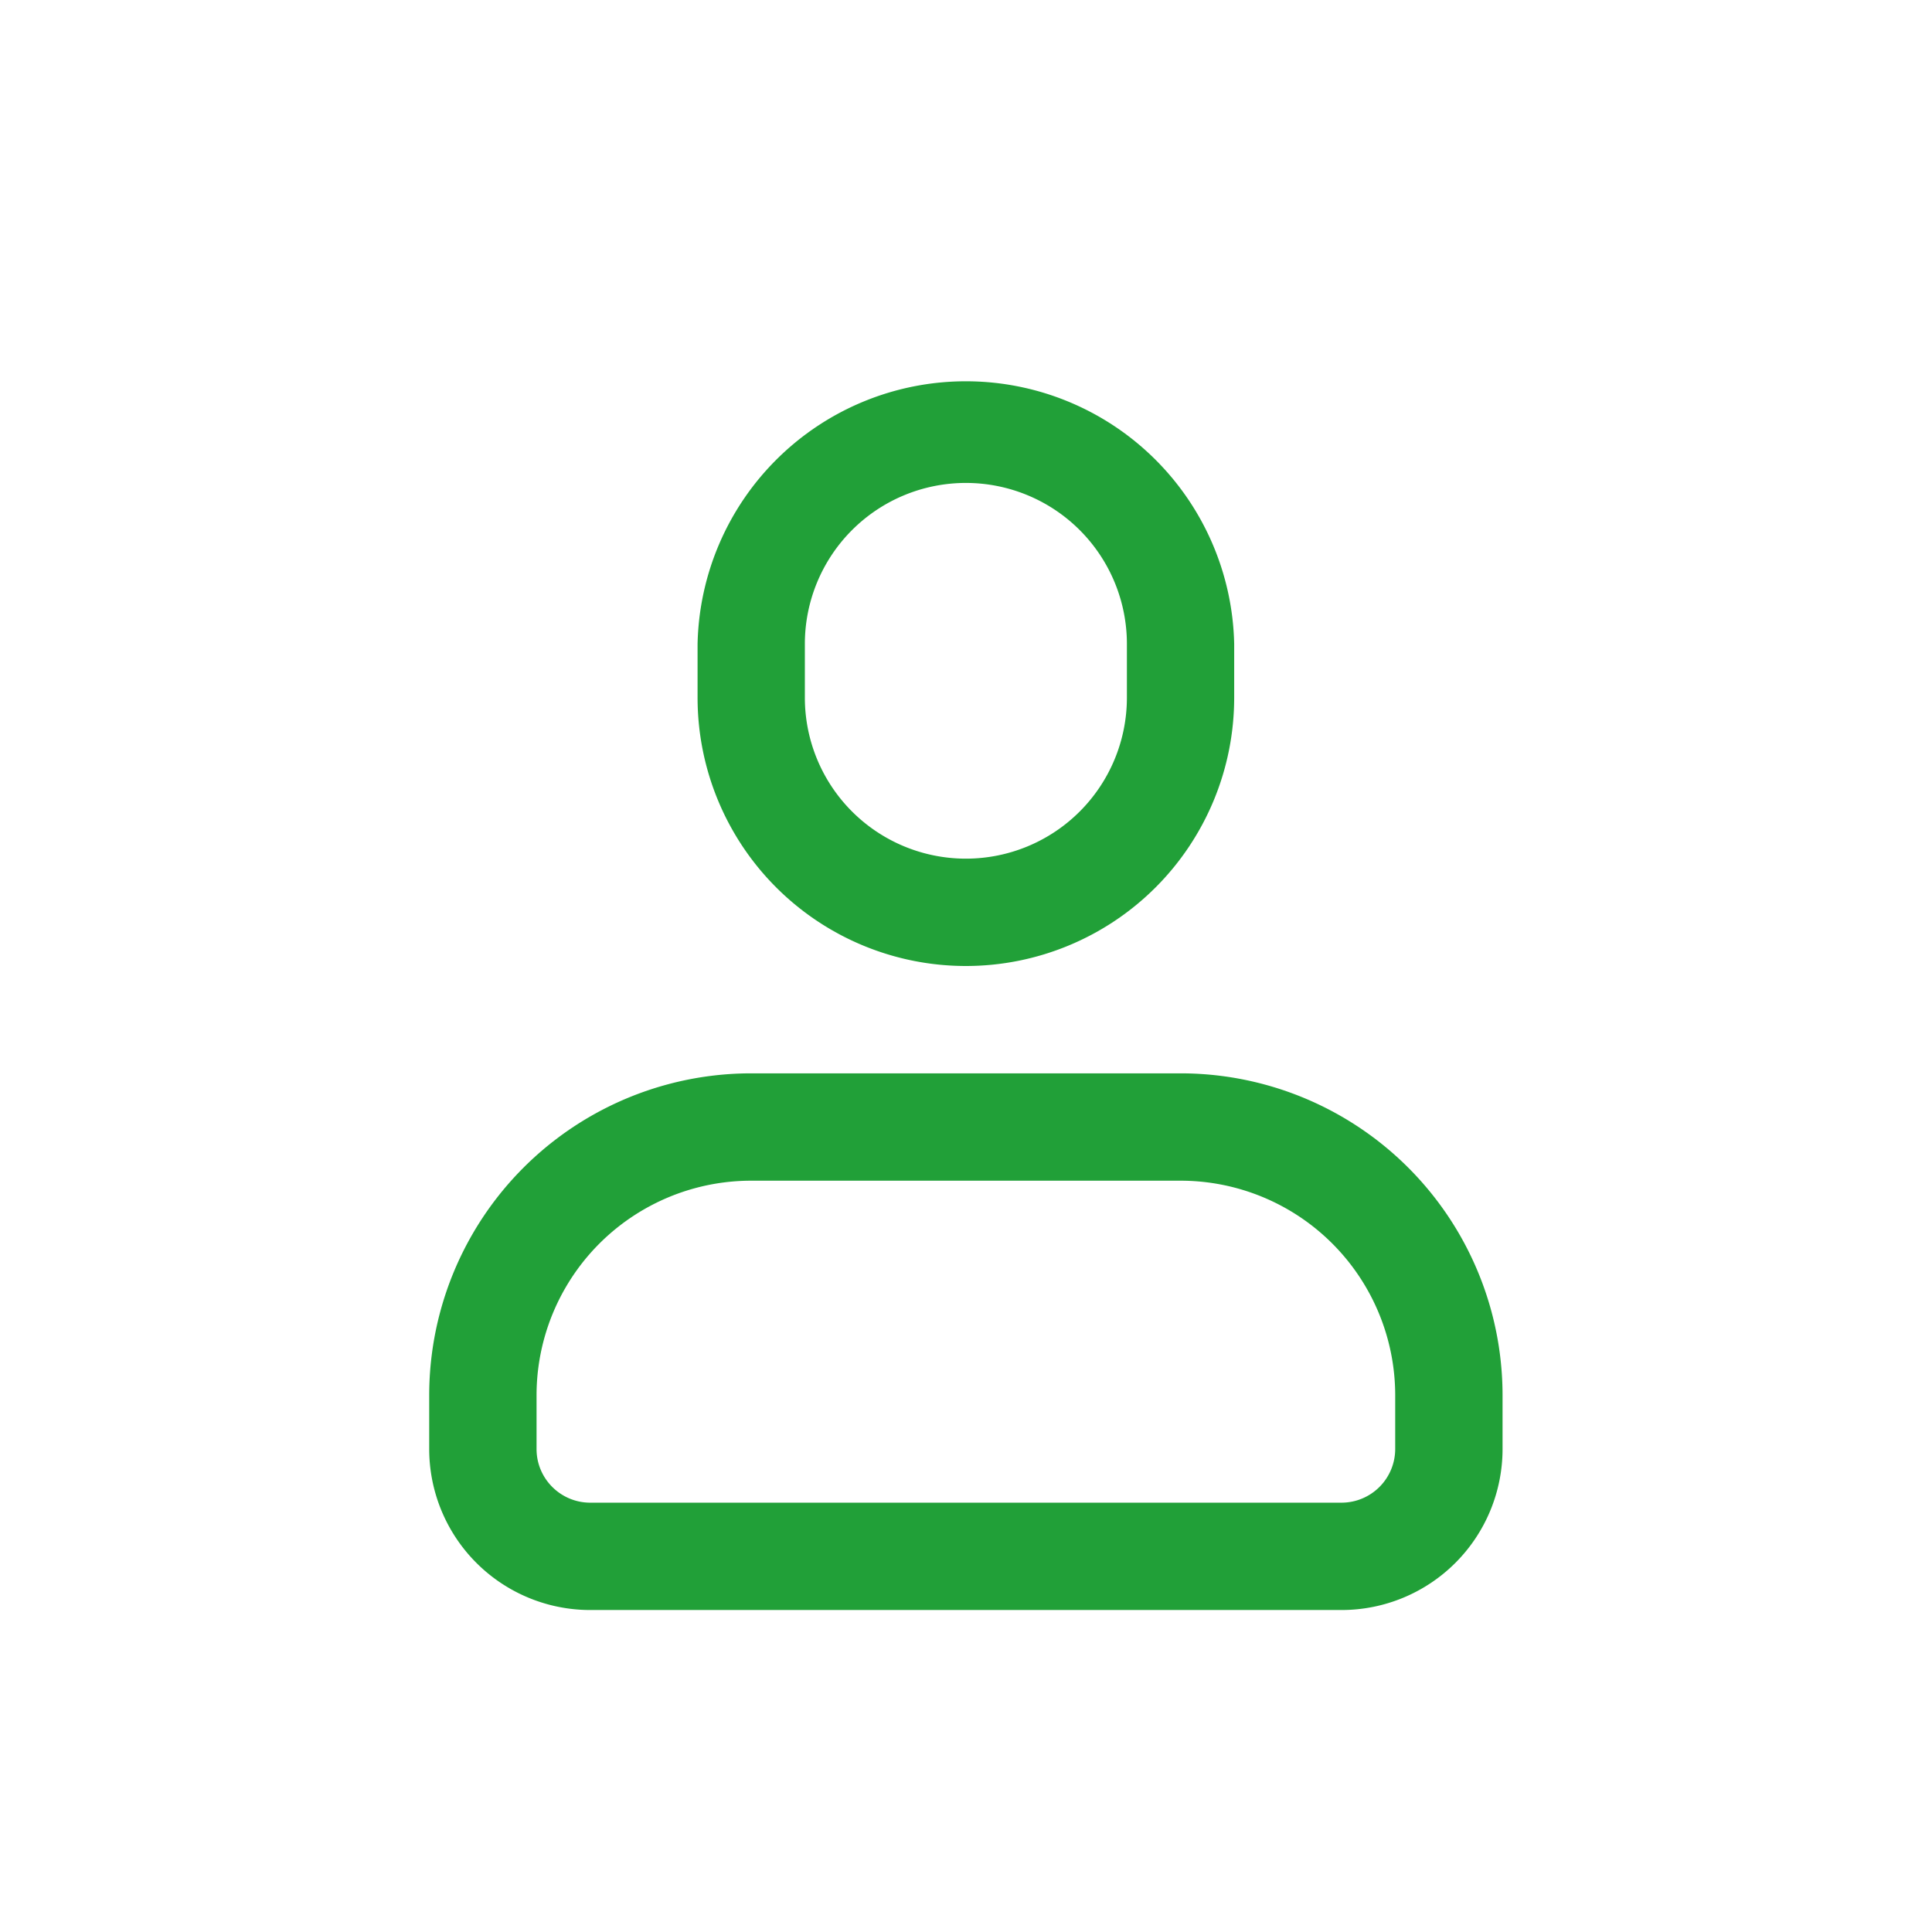 <svg width="32" height="32" fill="none" xmlns="http://www.w3.org/2000/svg"><path fill-rule="evenodd" clip-rule="evenodd" d="M15.998 16a4.445 4.445 0 0 1-4.444-4.444v-.89a4.445 4.445 0 0 1 8.888 0v.89A4.445 4.445 0 0 1 15.998 16Zm0-1.778a2.667 2.667 0 0 0 2.667-2.666v-.89a2.667 2.667 0 0 0-5.334 0v.89a2.667 2.667 0 0 0 2.667 2.666Zm6.223 12.445H9.776A2.667 2.667 0 0 1 7.109 24v-.889a5.333 5.333 0 0 1 5.334-5.333h7.11a5.333 5.333 0 0 1 5.334 5.333V24a2.667 2.667 0 0 1-2.666 2.667Zm0-1.778a.89.89 0 0 0 .888-.889v-.889a3.556 3.556 0 0 0-3.555-3.555h-7.111a3.555 3.555 0 0 0-3.556 3.555v.89c0 .49.399.888.889.888H22.22Z" fill="#21A038"/></svg>
